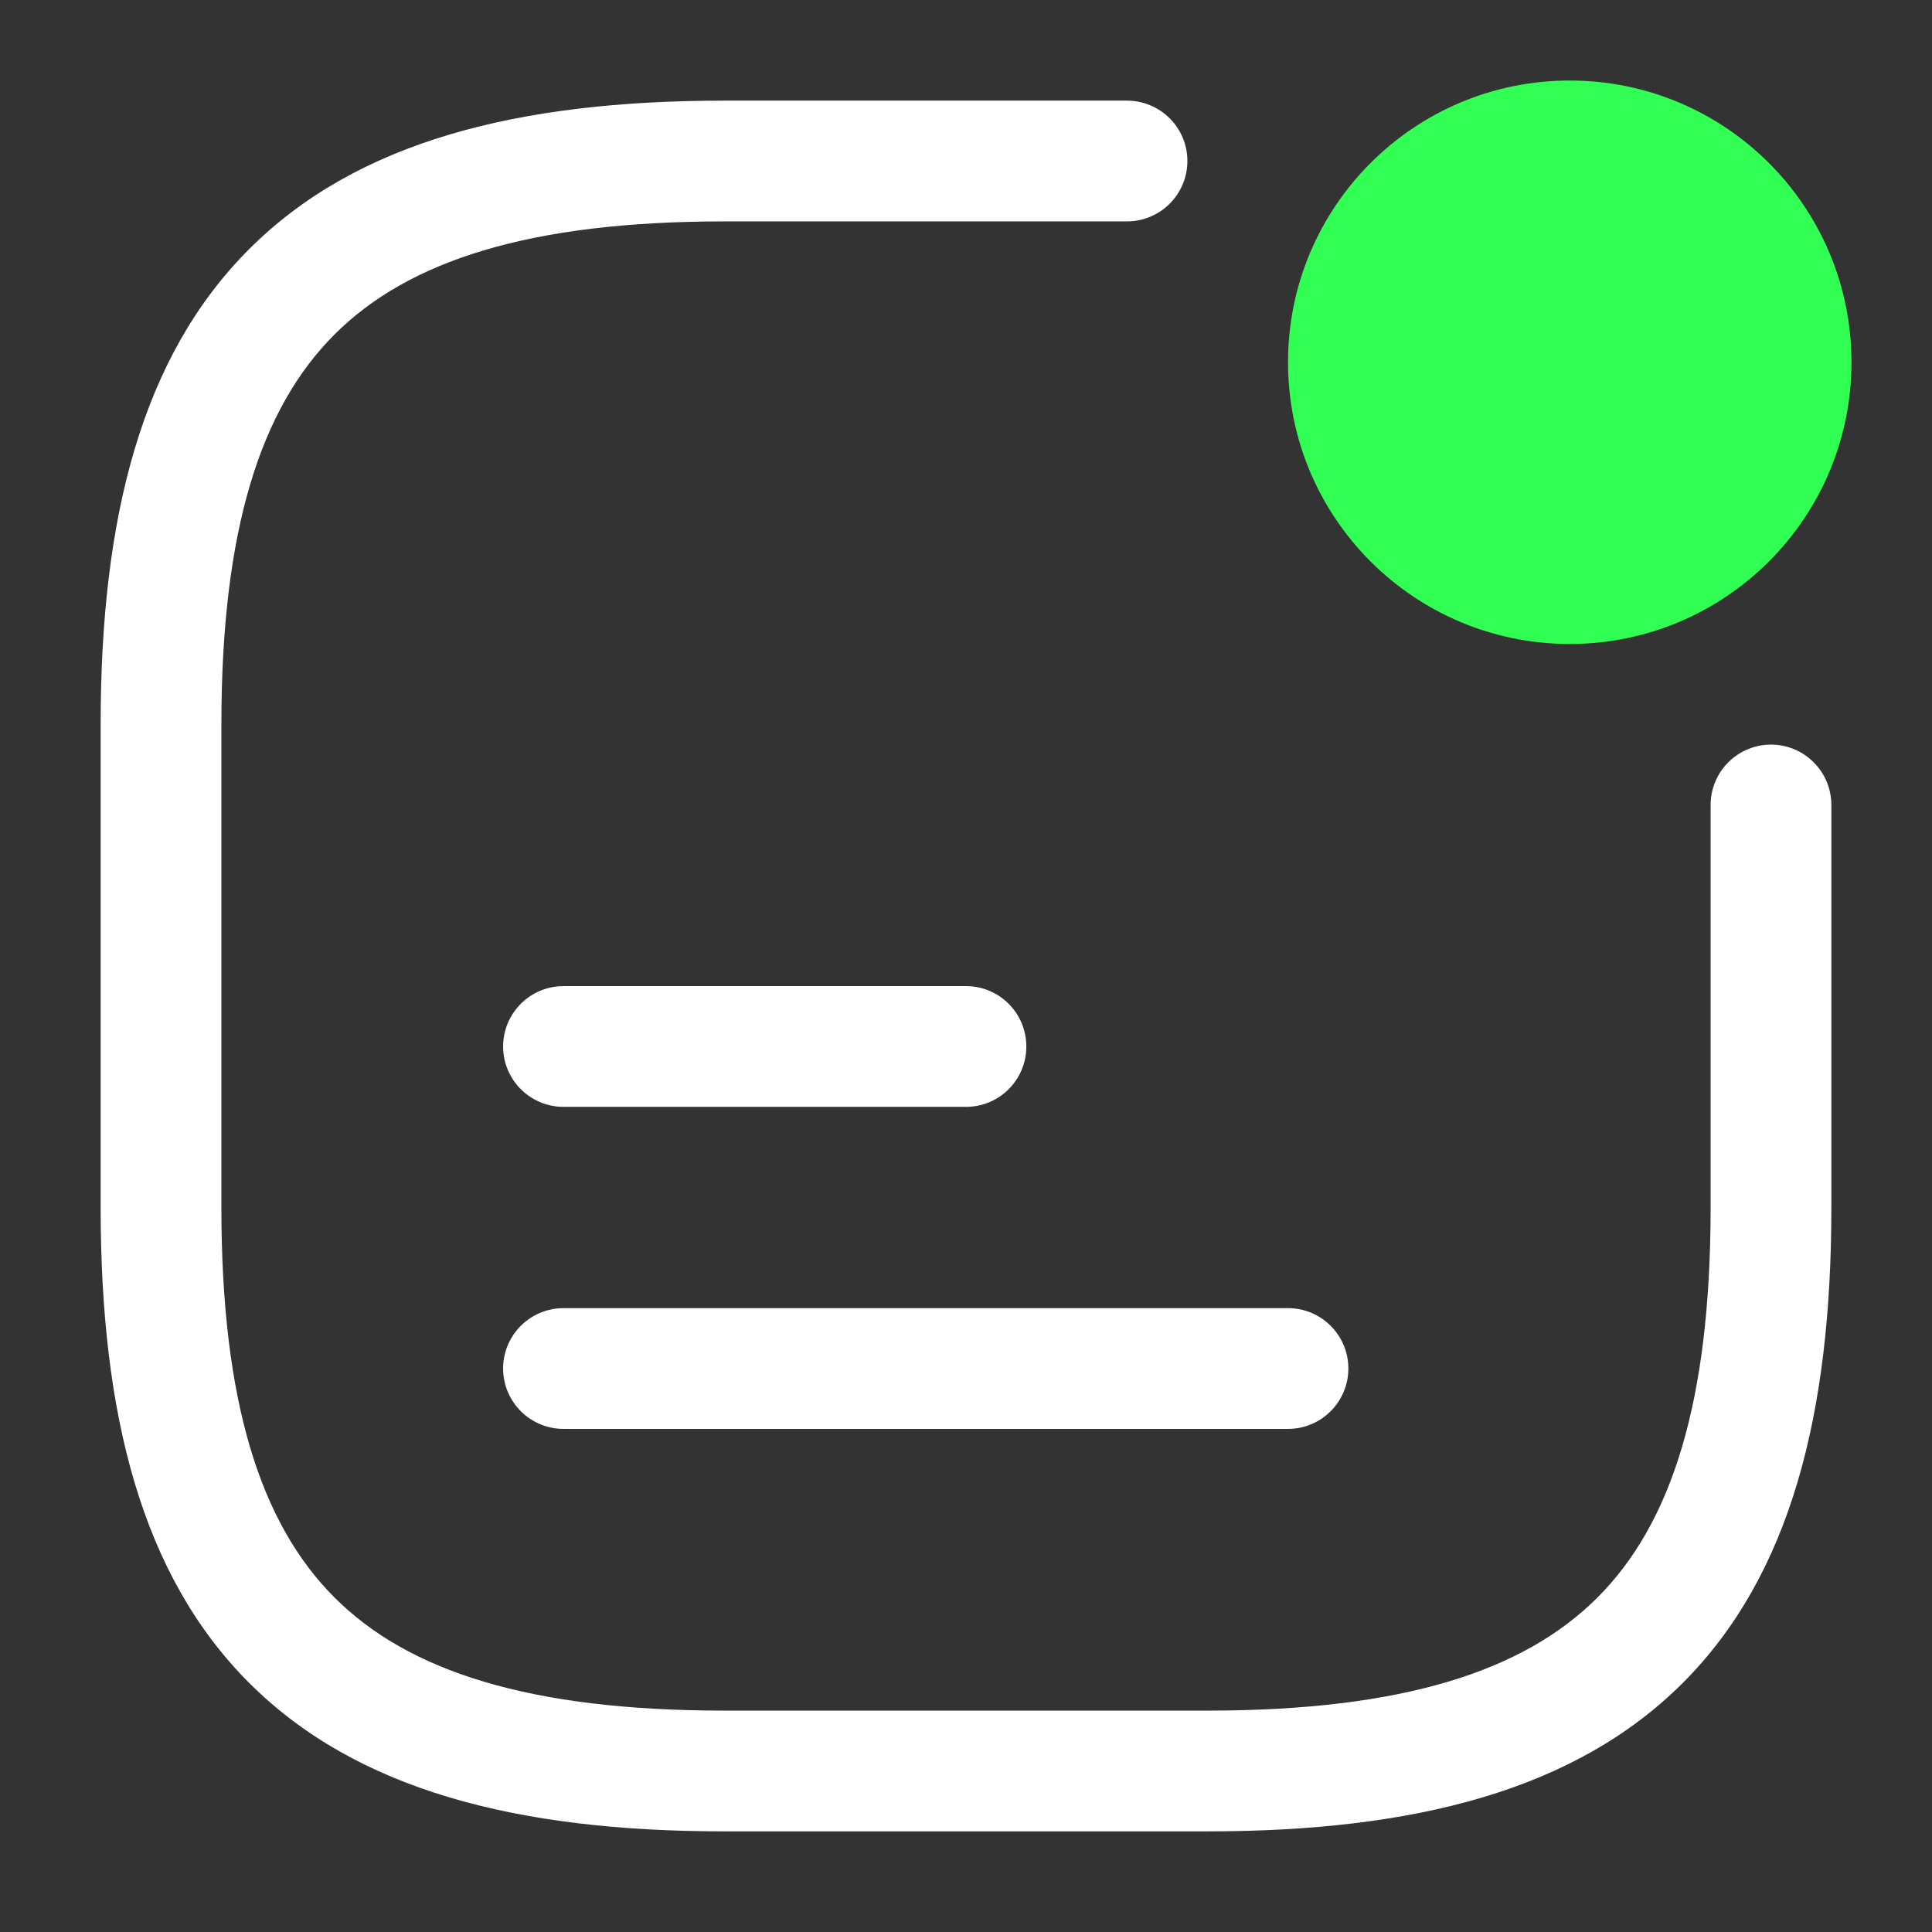 <svg width="22" height="22" viewBox="0 0 22 22" fill="none" xmlns="http://www.w3.org/2000/svg">
<rect x="0" y="0" width="22" height="22" fill="#333333" stroke="none"/>
<path fill-rule="evenodd" clip-rule="evenodd" d="M5.729 11.917C5.729 11.537 6.037 11.229 6.417 11.229H11C11.38 11.229 11.687 11.537 11.687 11.917C11.687 12.296 11.38 12.604 11 12.604H6.417C6.037 12.604 5.729 12.296 5.729 11.917Z" fill="white"/>
<path fill-rule="evenodd" clip-rule="evenodd" d="M5.729 15.583C5.729 15.204 6.037 14.896 6.417 14.896H14.667C15.046 14.896 15.354 15.204 15.354 15.583C15.354 15.963 15.046 16.271 14.667 16.271H6.417C6.037 16.271 5.729 15.963 5.729 15.583Z" fill="white"/>
<path fill-rule="evenodd" clip-rule="evenodd" d="M2.837 2.837C4.06 1.613 5.89 1.146 8.25 1.146H12.833C13.213 1.146 13.521 1.454 13.521 1.833C13.521 2.213 13.213 2.521 12.833 2.521H8.25C6.026 2.521 4.648 2.97 3.809 3.809C2.97 4.648 2.521 6.026 2.521 8.25V13.75C2.521 15.974 2.97 17.352 3.809 18.191C4.648 19.03 6.026 19.479 8.25 19.479H13.75C15.974 19.479 17.352 19.03 18.191 18.191C19.03 17.352 19.479 15.974 19.479 13.75V9.167C19.479 8.787 19.787 8.479 20.167 8.479C20.546 8.479 20.854 8.787 20.854 9.167V13.75C20.854 16.109 20.386 17.94 19.163 19.163C17.94 20.386 16.109 20.854 13.75 20.854H8.25C5.89 20.854 4.06 20.386 2.837 19.163C1.613 17.94 1.146 16.109 1.146 13.75V8.25C1.146 5.89 1.613 4.06 2.837 2.837Z" fill="white"/>
<circle cx="17.875" cy="4.125" r="3.208" fill="#32FF53"/>
</svg>
